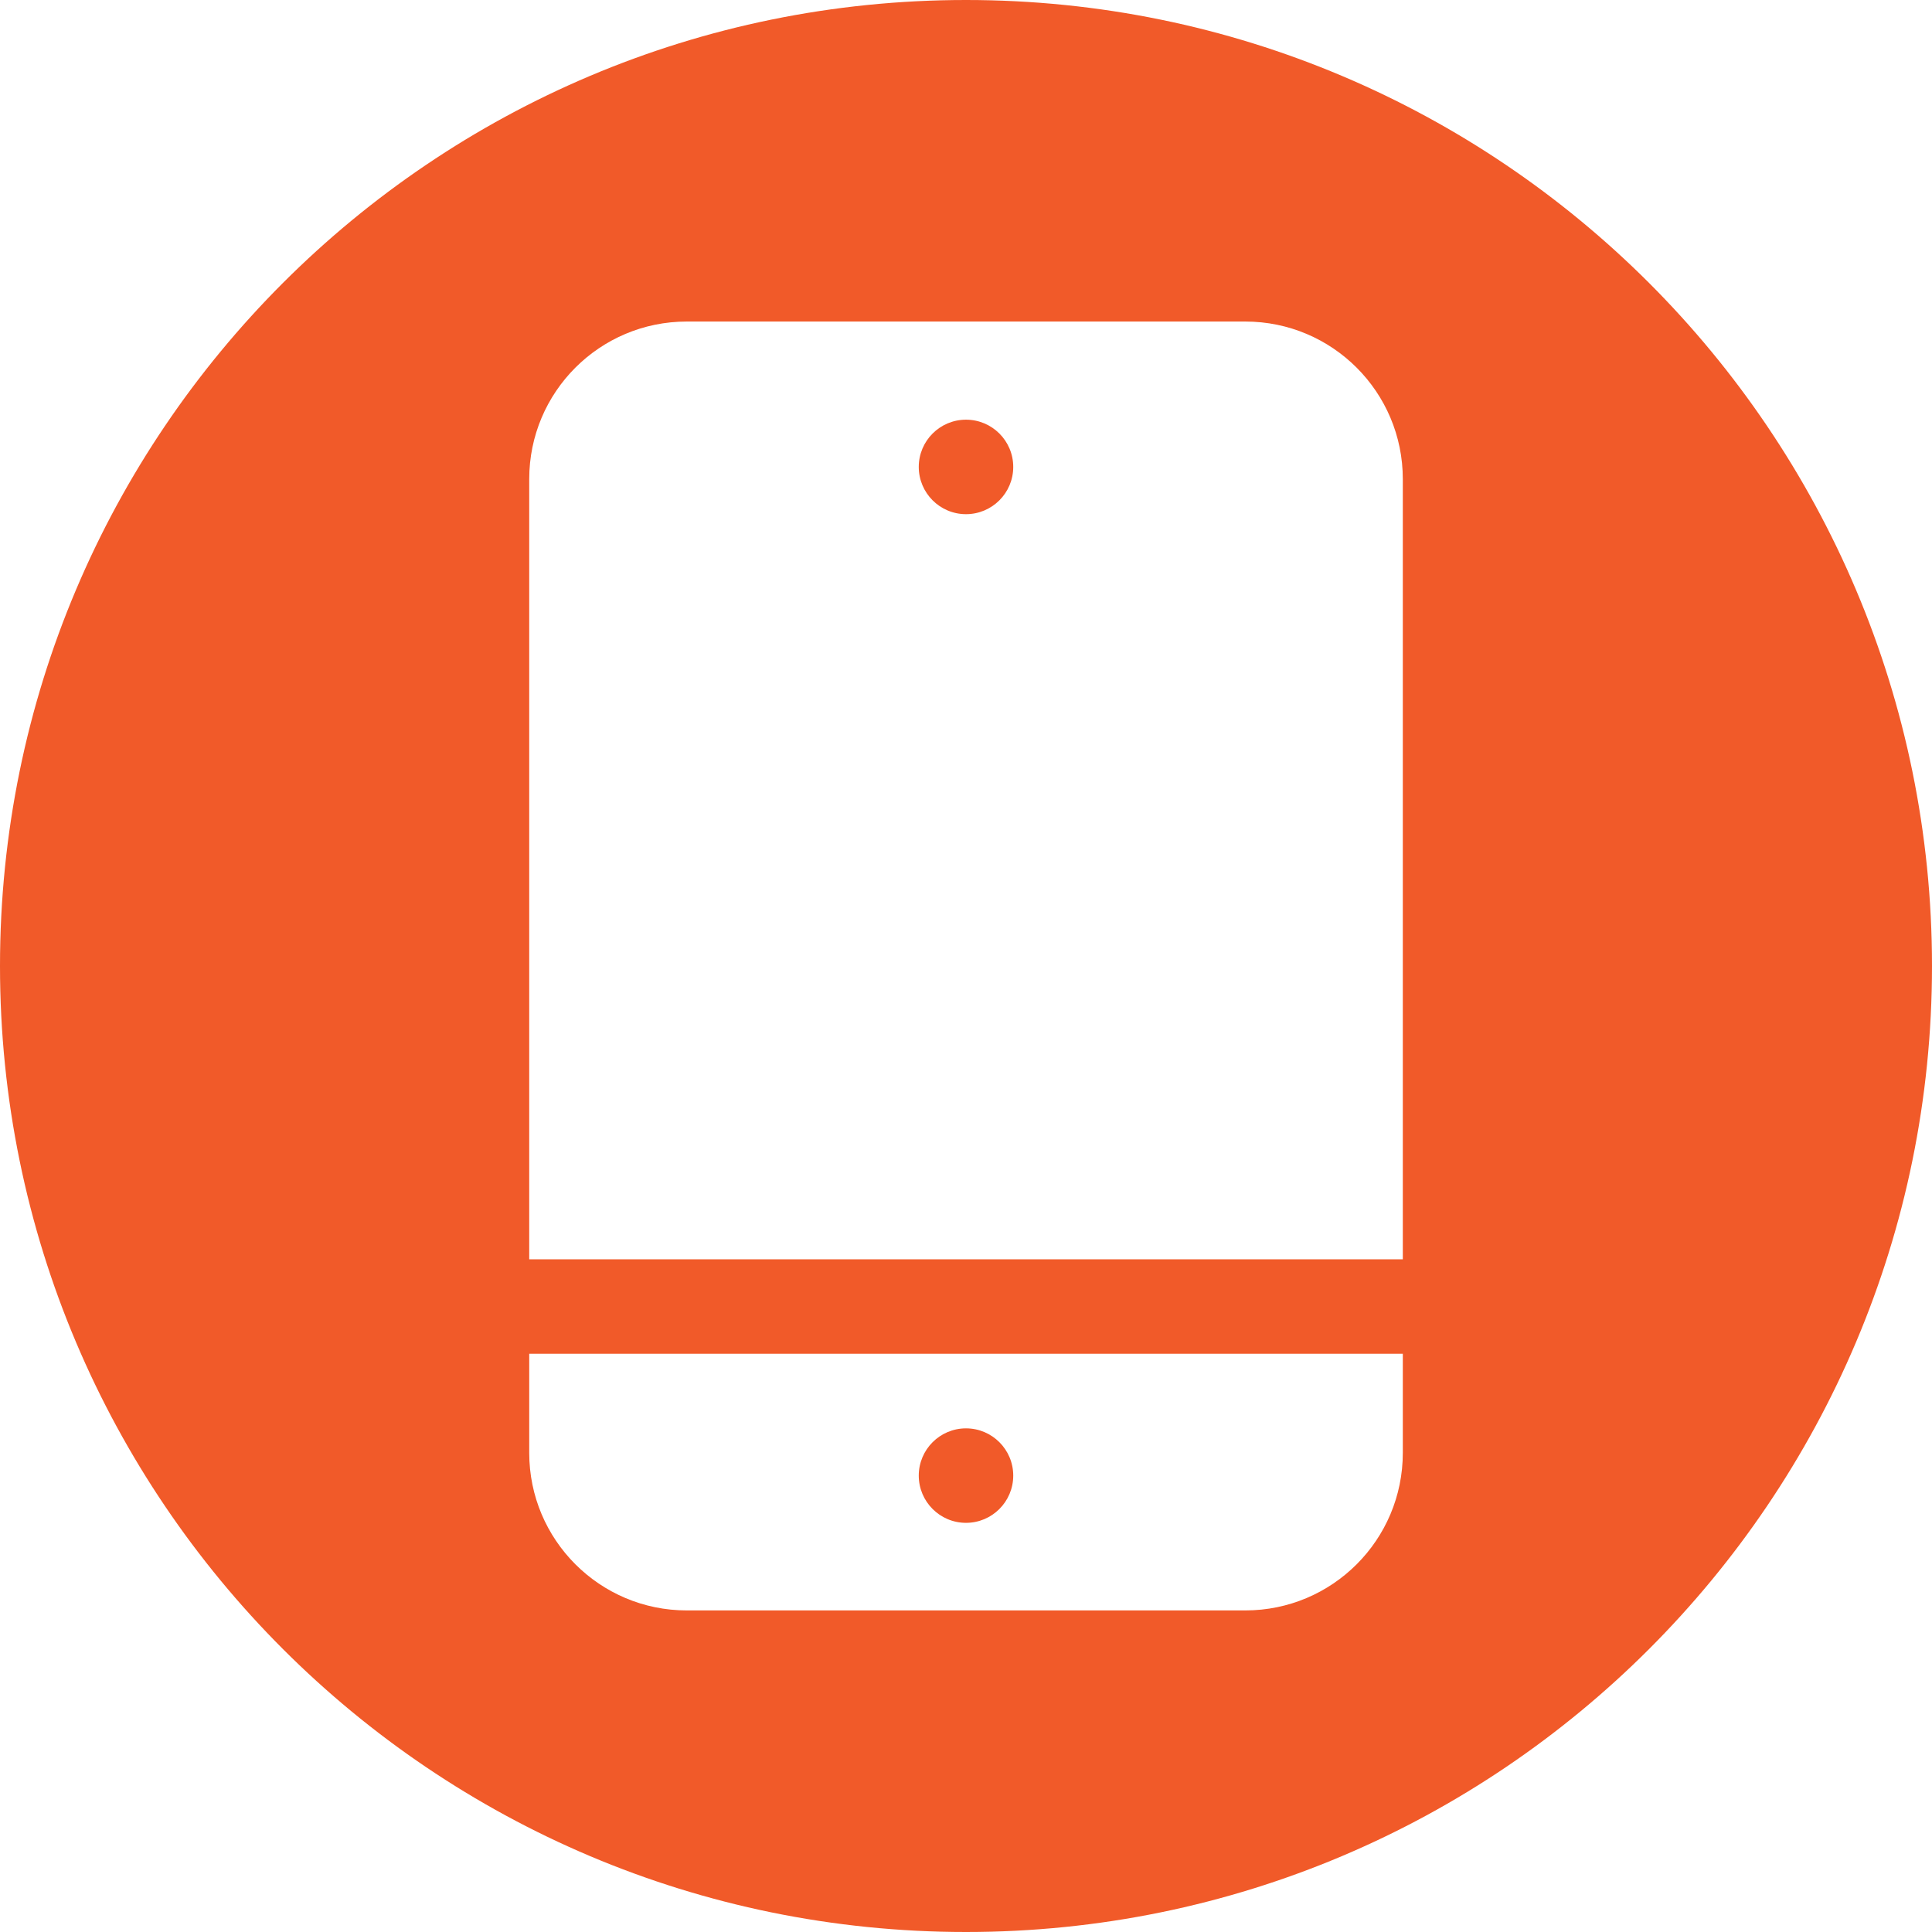 <?xml version="1.0" encoding="UTF-8"?><svg id="Layer_2" xmlns="http://www.w3.org/2000/svg" viewBox="0 0 515.72 515.72"><defs><style>.cls-1{fill:#f15a29;stroke-width:0px;}</style></defs><g id="Layer_1-2"><path class="cls-1" d="M257.86,112.03c-6.96,0-12.61,5.65-12.61,12.61s5.65,12.61,12.61,12.61,12.61-5.65,12.61-12.61-5.65-12.61-12.61-12.61Z"/><path class="cls-1" d="M257.86,406.5c6.96,0,12.61-5.65,12.61-12.61s-5.65-12.61-12.61-12.61-12.61,5.65-12.61,12.61,5.65,12.61,12.61,12.61Z"/><path class="cls-1" d="M257.86,0C115.45,0,0,115.45,0,257.86s115.45,257.86,257.86,257.86,257.86-115.45,257.86-257.86S400.27,0,257.86,0ZM374.46,387.83c0,23.23-18.83,42.05-42.05,42.05h-149.09c-23.22,0-42.05-18.83-42.05-42.05v-26.47h233.19v26.47ZM374.46,336.15h-233.19V127.88c0-23.23,18.82-42.05,42.05-42.05h149.09c23.23,0,42.05,18.83,42.05,42.05v208.27Z"/></g></svg>